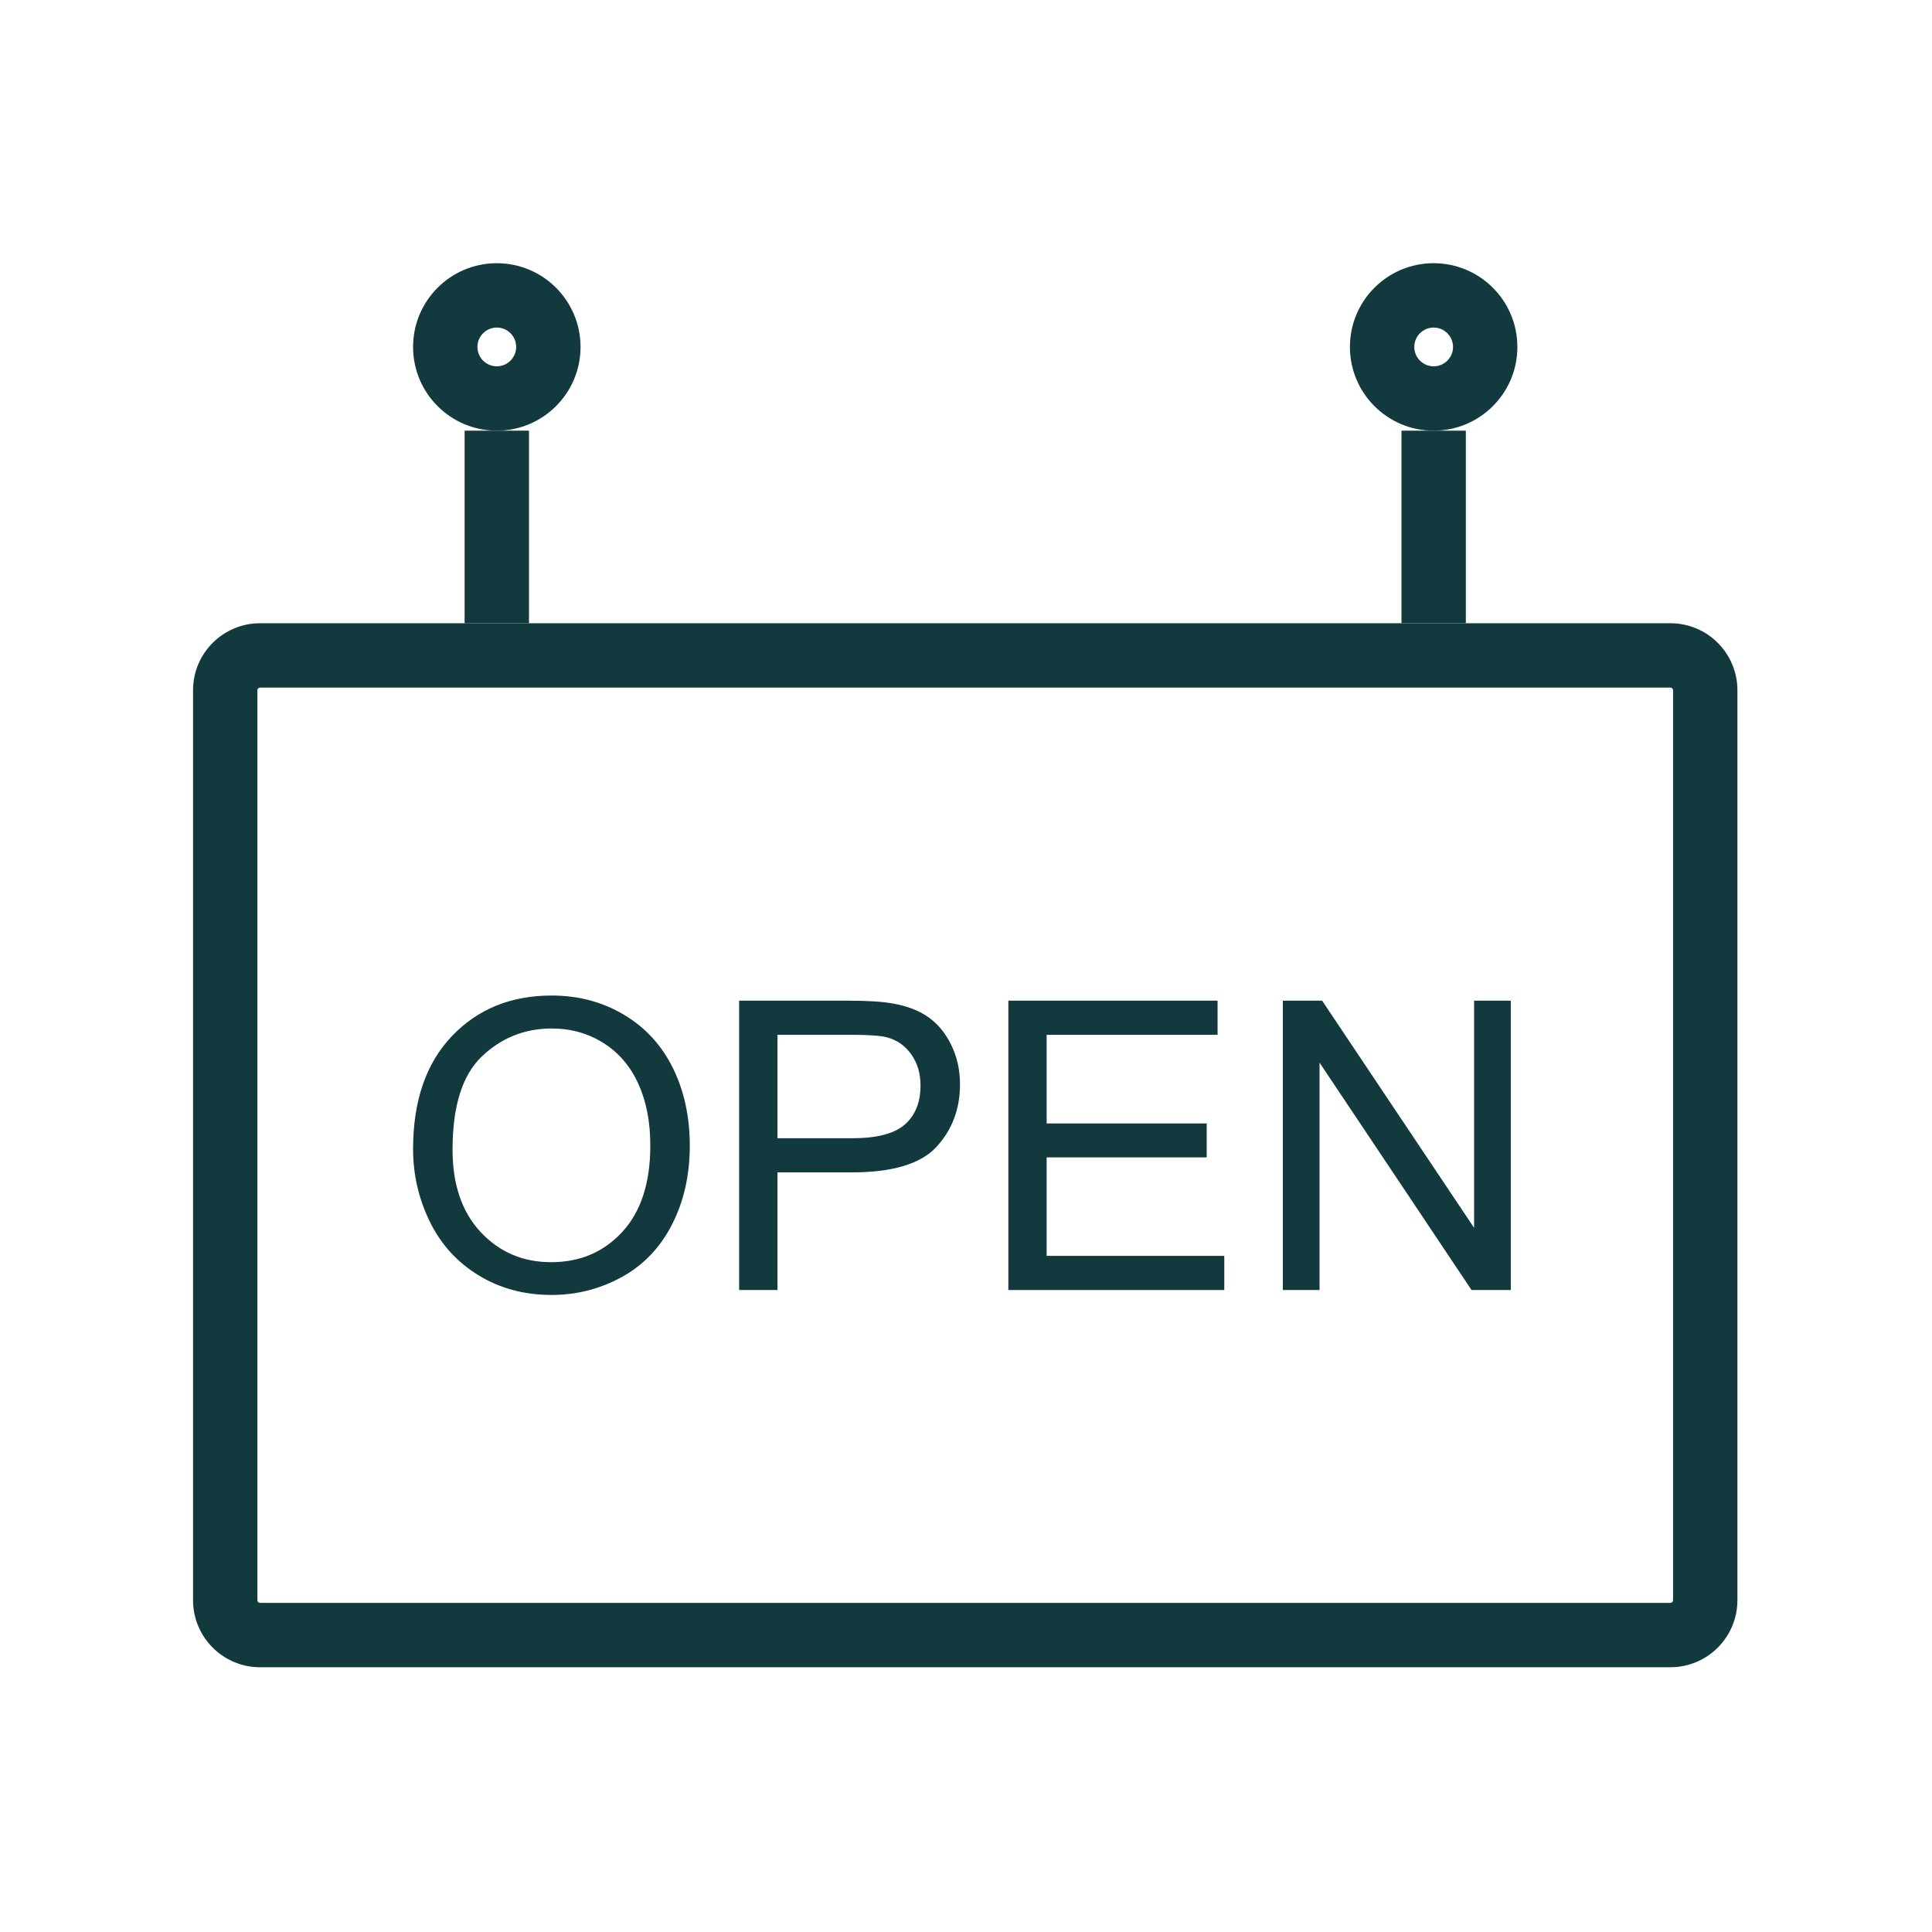<svg xmlns="http://www.w3.org/2000/svg" xmlns:xlink="http://www.w3.org/1999/xlink" xmlns:serif="http://www.serif.com/" width="100%" height="100%" viewBox="0 0 417 417" xml:space="preserve" style="fill-rule:evenodd;clip-rule:evenodd;stroke-miterlimit:10;"><g><g><path d="M360.533,148.408c0.319,-0 0.578,0.259 0.578,0.579l0,196.402c0,0.319 -0.259,0.578 -0.578,0.578l-304.399,0c-0.319,0 -0.578,-0.259 -0.578,-0.578l-0,-196.402c-0,-0.32 0.259,-0.579 0.578,-0.579l304.399,-0m-0,-13.889l-304.399,-0c-7.99,-0 -14.467,6.477 -14.467,14.468l-0,196.402c-0,7.99 6.477,14.467 14.467,14.467l304.399,0c7.99,0 14.467,-6.477 14.467,-14.467l0,-196.402c0,-7.991 -6.477,-14.468 -14.467,-14.468Z" style="fill:#12393d;fill-rule:nonzero;"></path></g><path d="M107.23,134.519l-0,-41.565" style="fill:none;fill-rule:nonzero;stroke:#12393d;stroke-width:13.89px;"></path><g><path d="M107.23,70.699c2.306,0 4.182,1.877 4.182,4.183c0,2.307 -1.876,4.183 -4.182,4.183c-2.307,0 -4.183,-1.876 -4.183,-4.183c-0,-2.306 1.876,-4.183 4.183,-4.183m-0,-13.888c-9.981,-0 -18.072,8.091 -18.072,18.071c-0,9.981 8.091,18.072 18.072,18.072c9.98,0 18.071,-8.091 18.071,-18.072c0,-9.98 -8.091,-18.071 -18.071,-18.071Z" style="fill:#12393d;fill-rule:nonzero;"></path></g><path d="M309.437,134.519l0,-41.565" style="fill:none;fill-rule:nonzero;stroke:#12393d;stroke-width:13.89px;"></path><g><path d="M309.437,70.699c2.307,0 4.183,1.877 4.183,4.183c0,2.307 -1.876,4.183 -4.183,4.183c-2.306,0 -4.182,-1.876 -4.182,-4.183c-0,-2.306 1.876,-4.183 4.182,-4.183m0,-13.888c-9.98,-0 -18.071,8.091 -18.071,18.071c-0,9.981 8.091,18.072 18.071,18.072c9.981,0 18.072,-8.091 18.072,-18.072c0,-9.98 -8.091,-18.071 -18.072,-18.071Z" style="fill:#12393d;fill-rule:nonzero;"></path></g><g><g><path d="M119.064,214.875c-8.805,-0 -15.99,2.932 -21.556,8.797c-5.567,5.865 -8.35,13.98 -8.35,24.346c-0,5.482 1.193,10.679 3.578,15.592c2.386,4.913 5.893,8.79 10.523,11.63c4.629,2.84 9.883,4.26 15.762,4.26c5.425,0 10.48,-1.285 15.166,-3.855c4.686,-2.57 8.307,-6.355 10.863,-11.353c2.556,-4.999 3.834,-10.665 3.834,-16.998c0,-6.248 -1.214,-11.836 -3.642,-16.763c-2.428,-4.928 -5.957,-8.769 -10.587,-11.524c-4.629,-2.755 -9.826,-4.132 -15.591,-4.132Zm-0.085,57.553c-6.107,0 -11.183,-2.165 -15.23,-6.496c-4.047,-4.331 -6.071,-10.26 -6.071,-17.786c0,-9.401 2.109,-16.11 6.326,-20.129c4.218,-4.018 9.252,-6.028 15.102,-6.028c4.118,0 7.832,1.044 11.14,3.131c3.309,2.088 5.822,5.027 7.541,8.819c1.718,3.791 2.577,8.229 2.577,13.312c-0,8.038 -2.009,14.243 -6.028,18.617c-4.019,4.374 -9.138,6.56 -15.357,6.56Z" style="fill:#12393d;fill-rule:nonzero;"></path></g><g><path d="M183.093,215.983l-23.559,-0l0,62.452l8.265,0l-0,-25.39l16.018,0c8.832,0 14.938,-1.839 18.318,-5.517c3.38,-3.677 5.07,-8.172 5.07,-13.483c-0,-3.095 -0.632,-5.936 -1.896,-8.52c-1.264,-2.584 -2.933,-4.594 -5.006,-6.028c-2.073,-1.434 -4.643,-2.407 -7.711,-2.918c-2.186,-0.398 -5.353,-0.596 -9.499,-0.596Zm-15.294,29.692l-0,-22.323l15.975,0c3.749,0 6.319,0.185 7.711,0.554c2.158,0.597 3.898,1.825 5.218,3.685c1.321,1.86 1.981,4.097 1.981,6.71c0,3.607 -1.121,6.404 -3.365,8.392c-2.244,1.988 -6.035,2.982 -11.375,2.982l-16.145,0Z" style="fill:#12393d;fill-rule:nonzero;"></path></g><g><path d="M326.09,215.983l-7.923,-0l-0,49.033l-32.803,-49.033l-8.478,-0l0,62.452l7.924,0l0,-49.076l32.803,49.076l8.477,0l0,-62.452Z" style="fill:#12393d;fill-rule:nonzero;"></path></g><g><path d="M262.798,215.983l-45.156,-0l-0,62.452l46.605,0l0,-7.37l-38.341,0l0,-21.258l34.549,0l0,-7.327l-34.549,0l0,-19.128l36.892,0l0,-7.369Z" style="fill:#12393d;fill-rule:nonzero;"></path></g></g></g></svg>